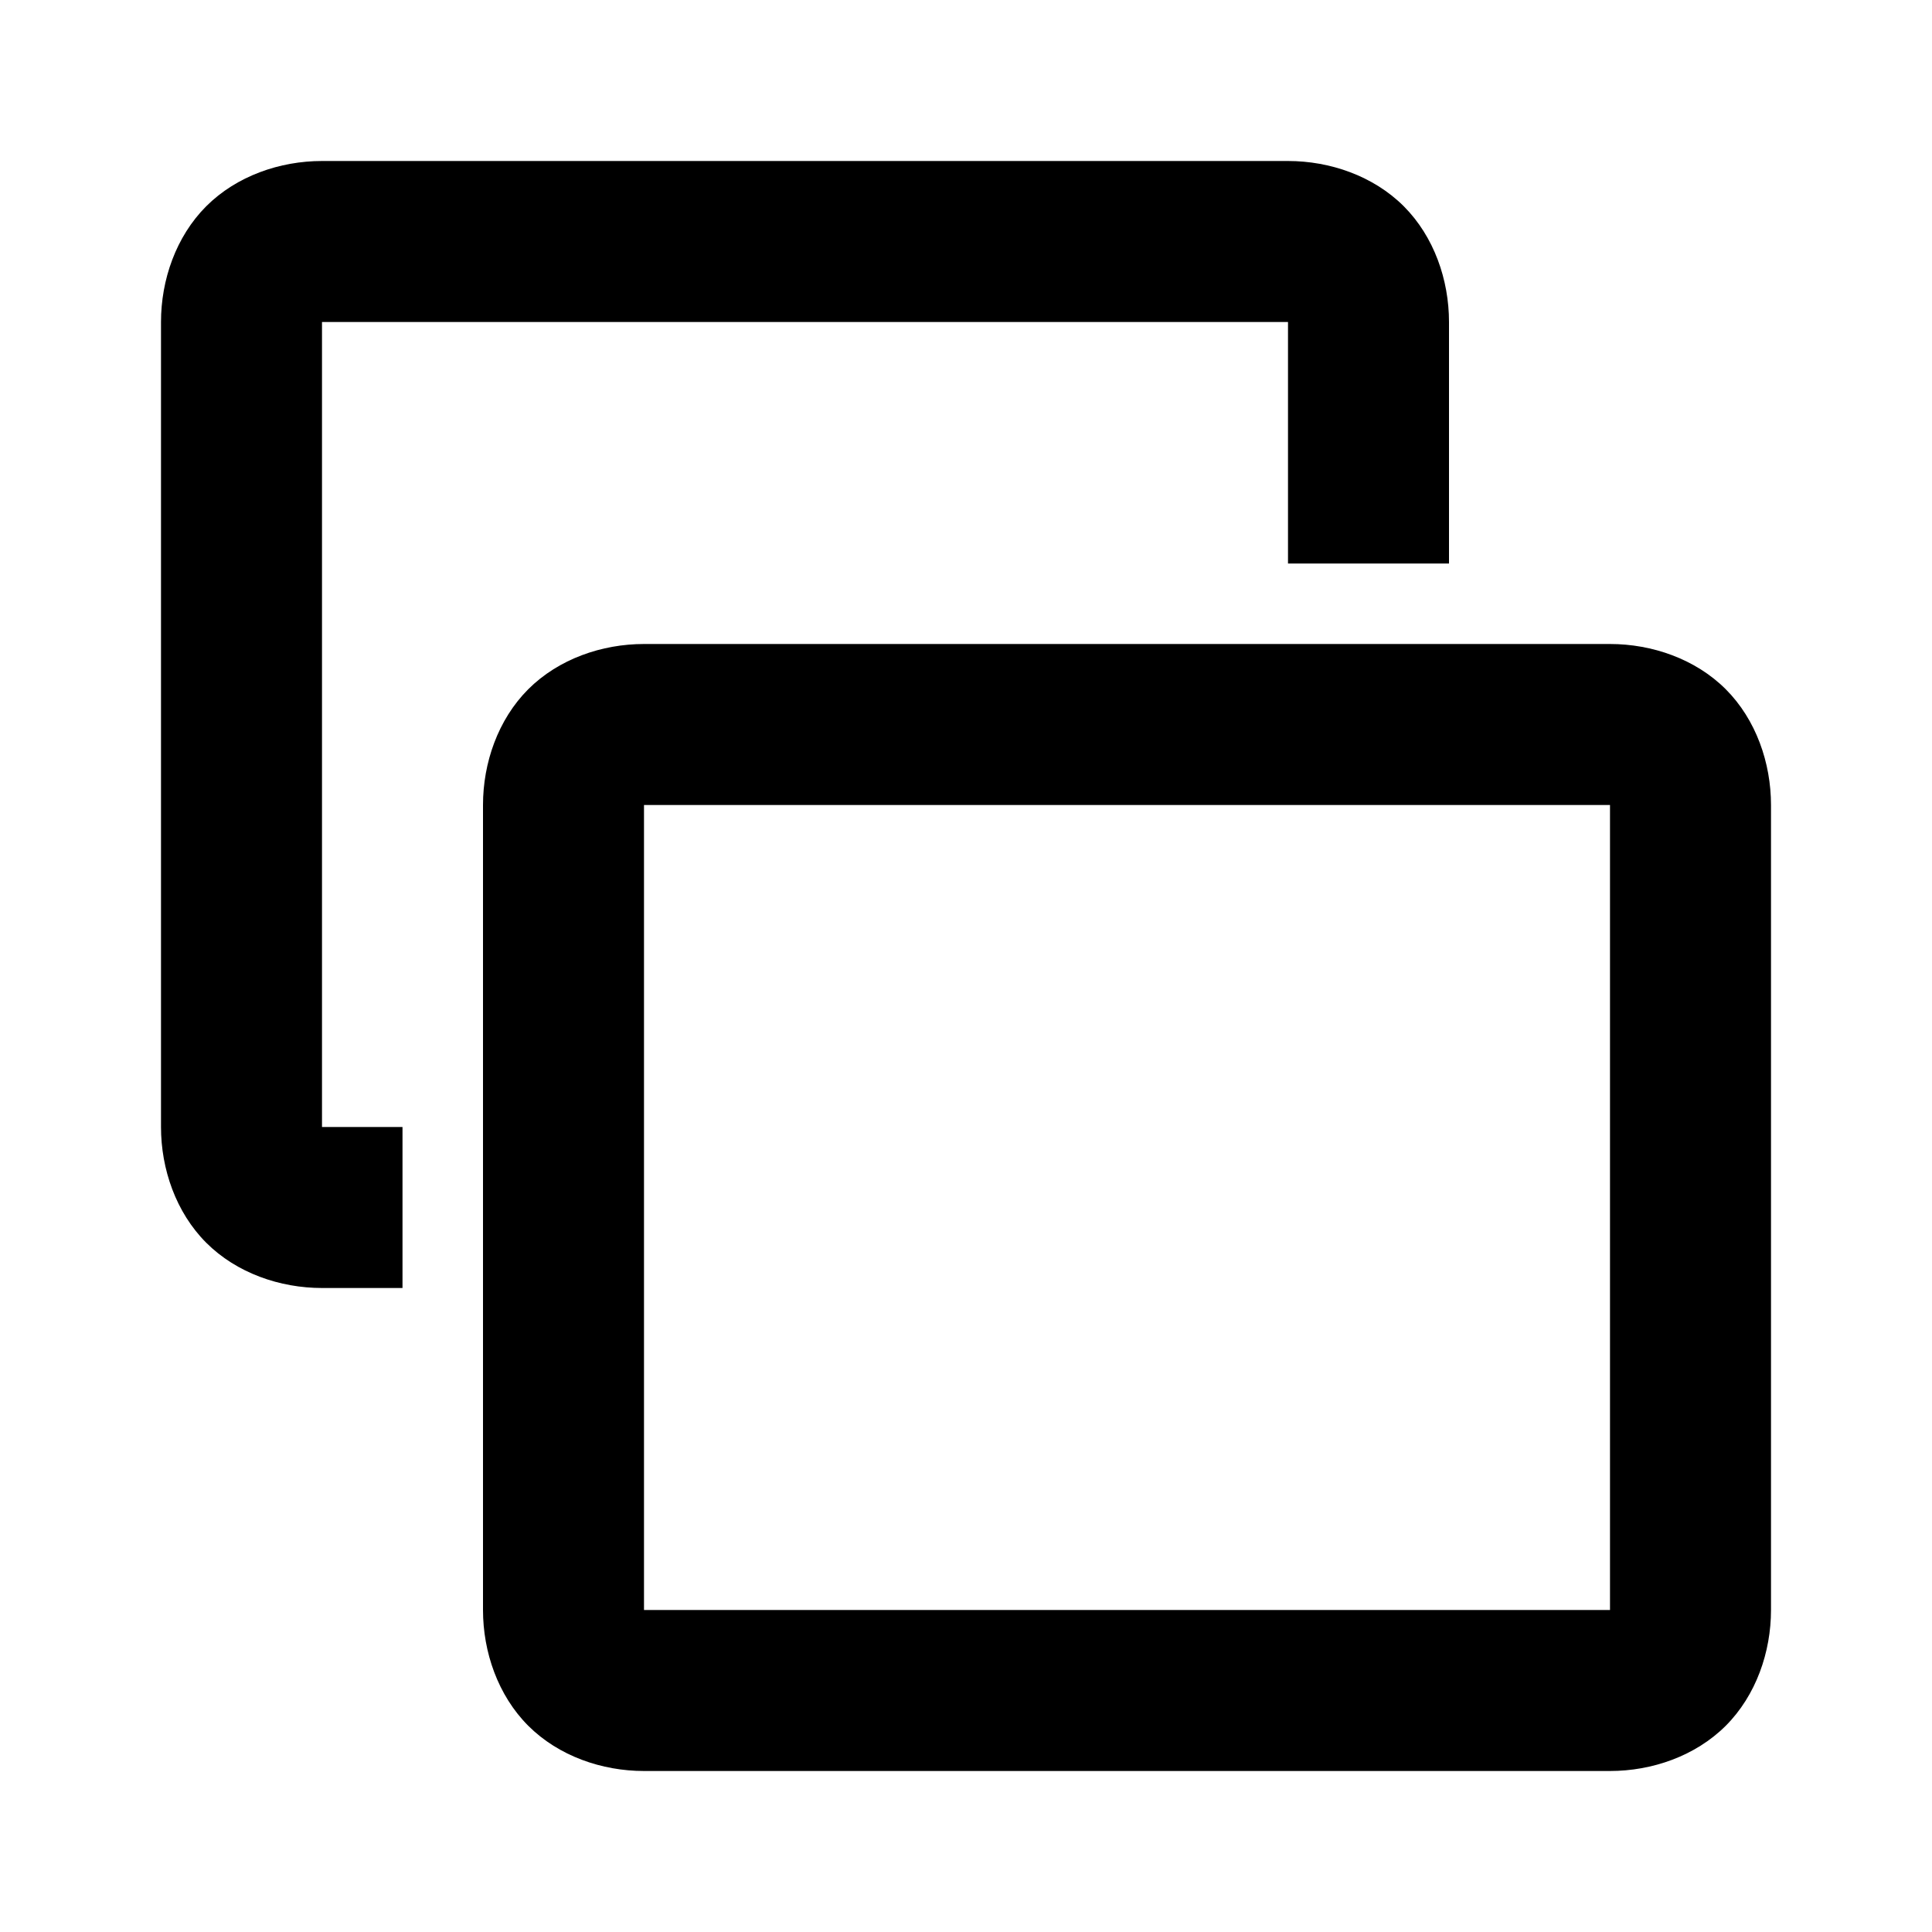<?xml version="1.0"?>
<svg xmlns="http://www.w3.org/2000/svg" viewBox="0 0 24 24" enable-background="new 0 0 24 24">
    <path style="text-indent:0;text-align:start;line-height:normal;text-transform:none;block-progression:tb;-inkscape-font-specification:Bitstream Vera Sans" d="M 4 2 C 3.478 2 2.94 2.185 2.562 2.562 C 2.185 2.94 2 3.478 2 4 L 2 14 C 2 14.522 2.185 15.06 2.562 15.438 C 2.94 15.815 3.478 16 4 16 L 5 16 L 5 14 L 4 14 L 4 4 L 16 4 L 16 7 L 18 7 L 18 4 C 18 3.478 17.815 2.94 17.438 2.562 C 17.06 2.185 16.522 2 16 2 L 4 2 z M 8 8 C 7.478 8 6.94 8.185 6.562 8.562 C 6.185 8.94 6 9.478 6 10 L 6 20 C 6 20.522 6.185 21.06 6.562 21.438 C 6.94 21.815 7.478 22 8 22 L 20 22 C 20.522 22 21.06 21.815 21.438 21.438 C 21.815 21.06 22 20.522 22 20 L 22 10 C 22 9.478 21.815 8.94 21.438 8.562 C 21.06 8.185 20.522 8 20 8 L 8 8 z M 8 10 L 20 10 L 20 20 L 8 20 L 8 10 z" overflow="visible" enable-background="accumulate" font-family="Bitstream Vera Sans"/>
</svg>

